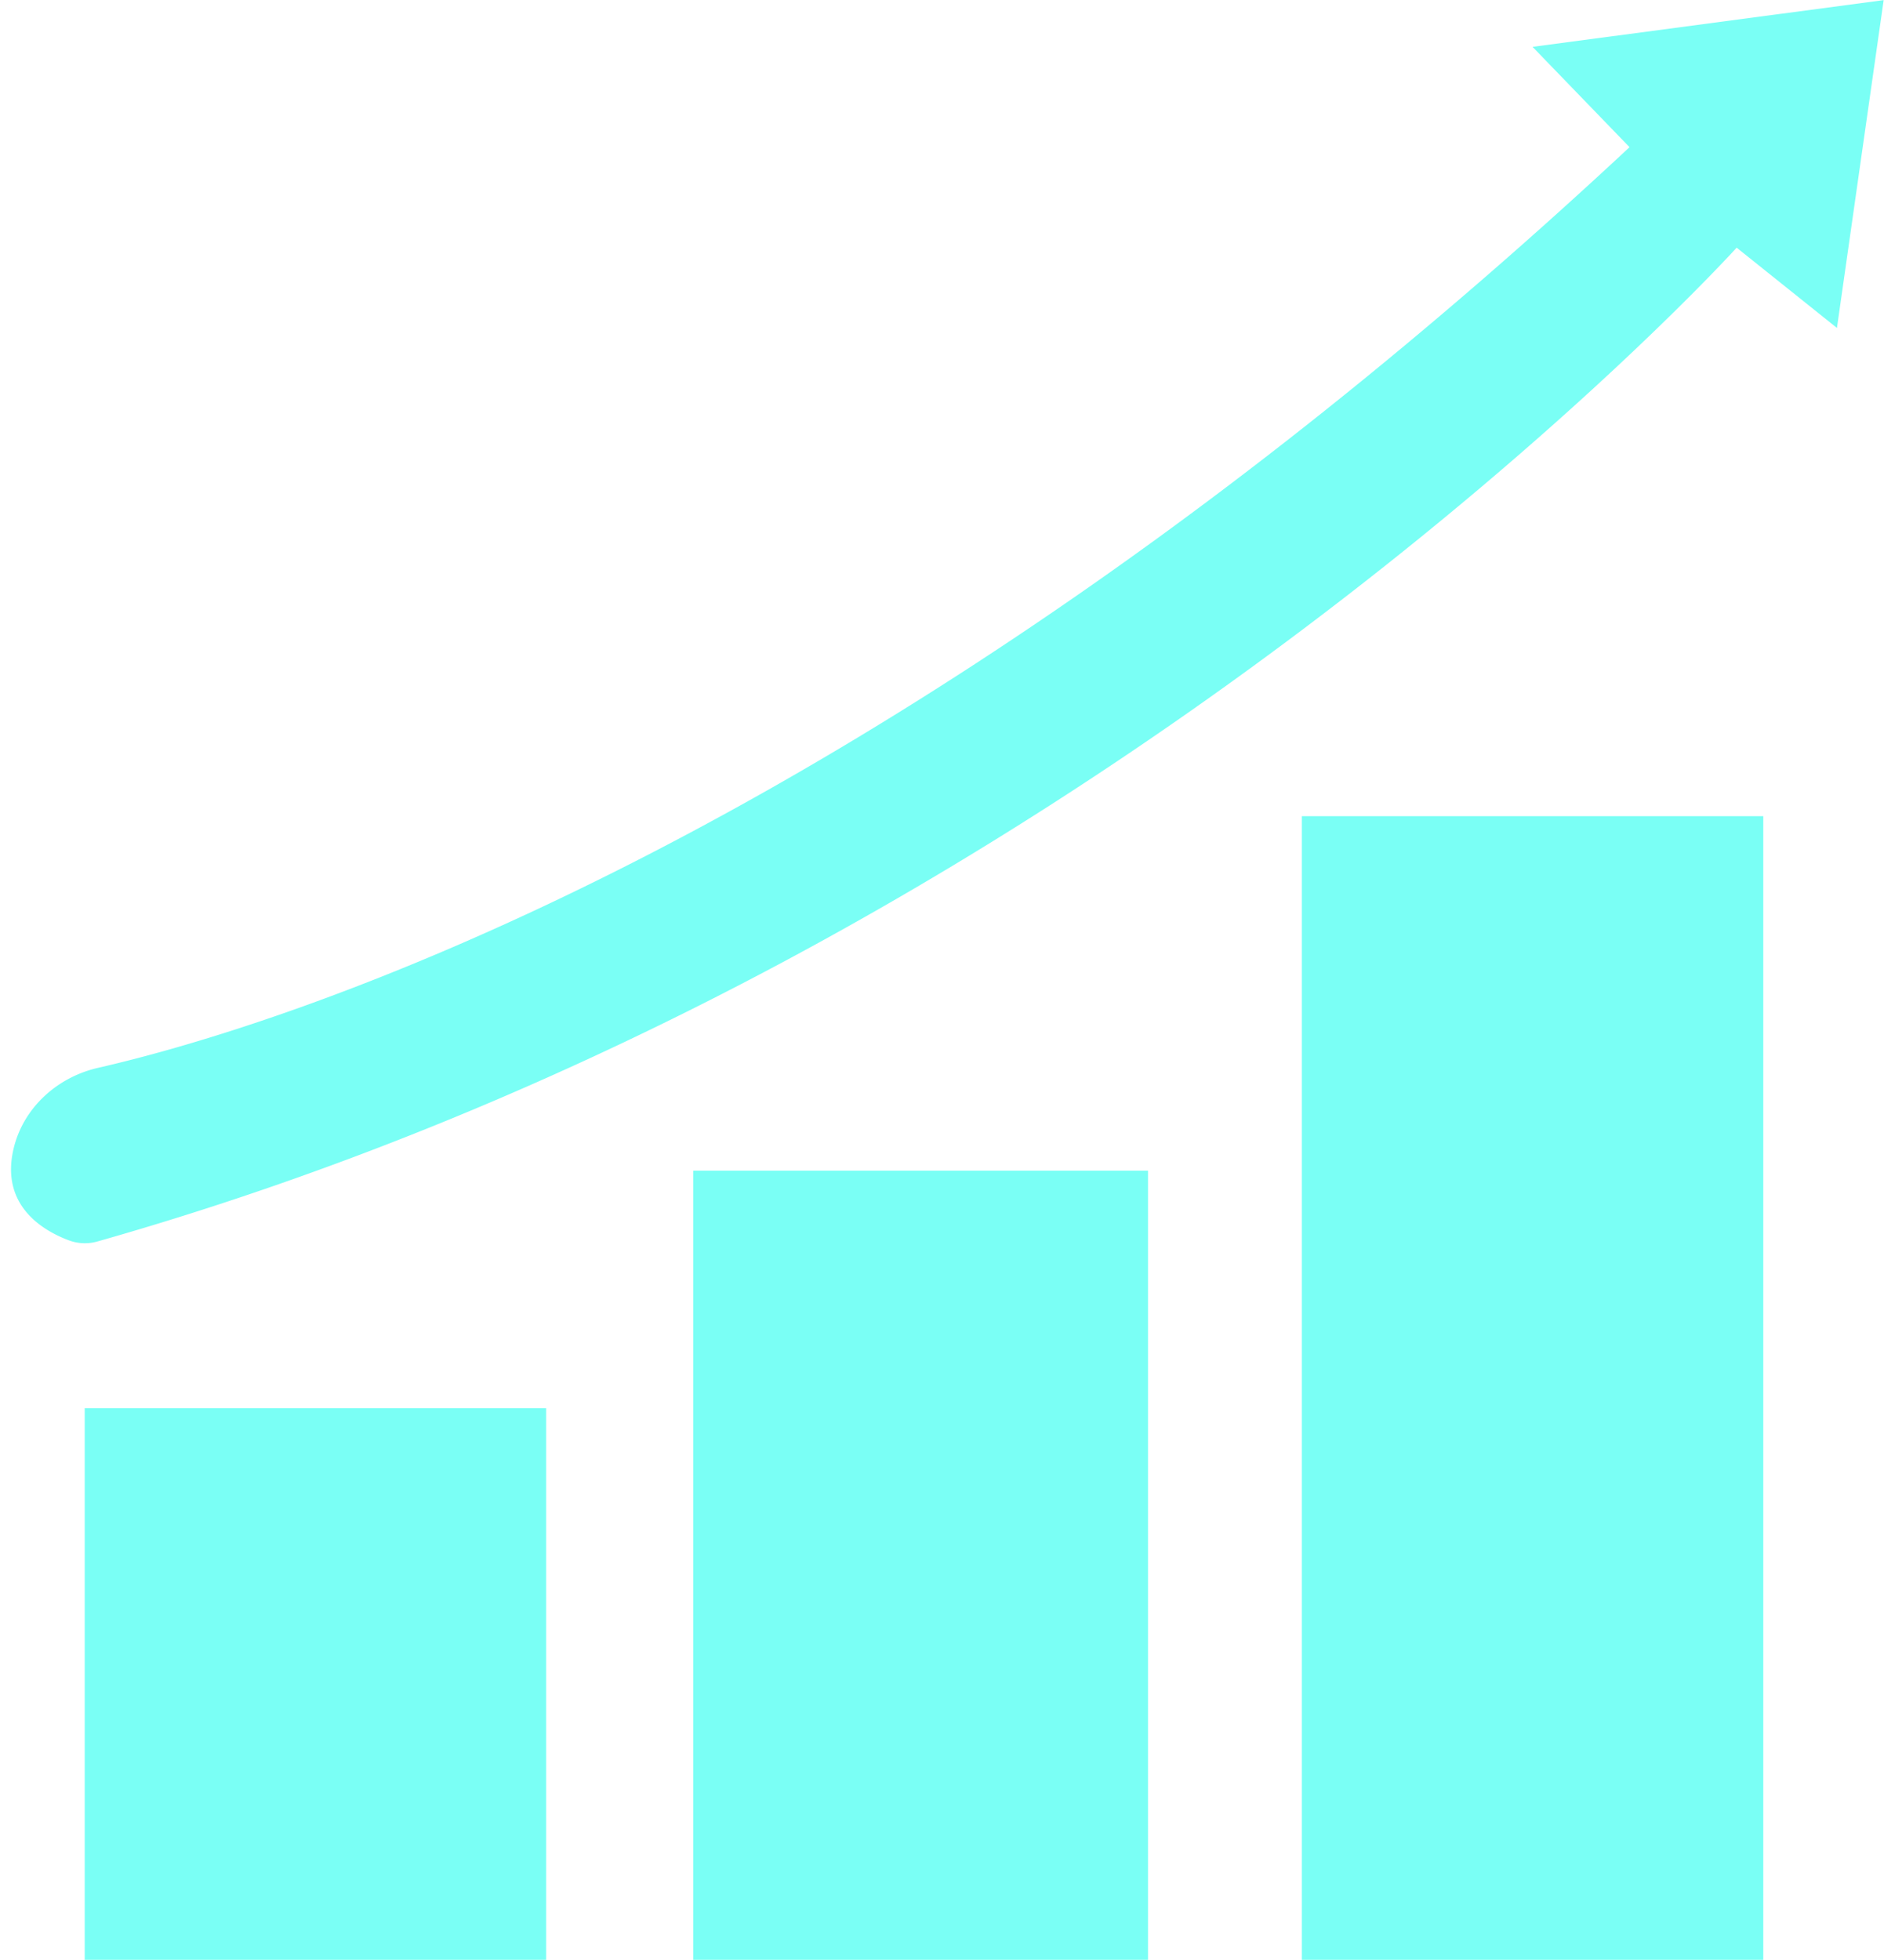 <?xml version="1.0" encoding="UTF-8" standalone="no"?><svg xmlns="http://www.w3.org/2000/svg" xmlns:xlink="http://www.w3.org/1999/xlink" data-name="Layer 1" fill="#7afff5" height="461.4" preserveAspectRatio="xMidYMid meet" version="1" viewBox="-2.6 0.0 443.7 461.4" width="443.7" zoomAndPan="magnify"><g id="change1_1"><path d="M46.84,480.74V350.8H155.51V480.74Zm250.42,0V294.89H190.16V480.74Zm144.9,0V211.41H333.48V480.74Z" transform="translate(-29.49 -19.26)"/></g><g id="change1_2"><path d="M43.19,311.31c-5.84-2.17-16.34-8-13.09-21.66,2.3-9.62,10.3-16.82,19.94-19C90,261.52,233.39,219.19,410.66,53.91L387.82,30.29l82.69-11-11,77.18-23.62-18.9S284.4,245,49.89,311.53A10.81,10.81,0,0,1,43.19,311.31Z" transform="translate(-29.49 -19.26)"/></g></svg>